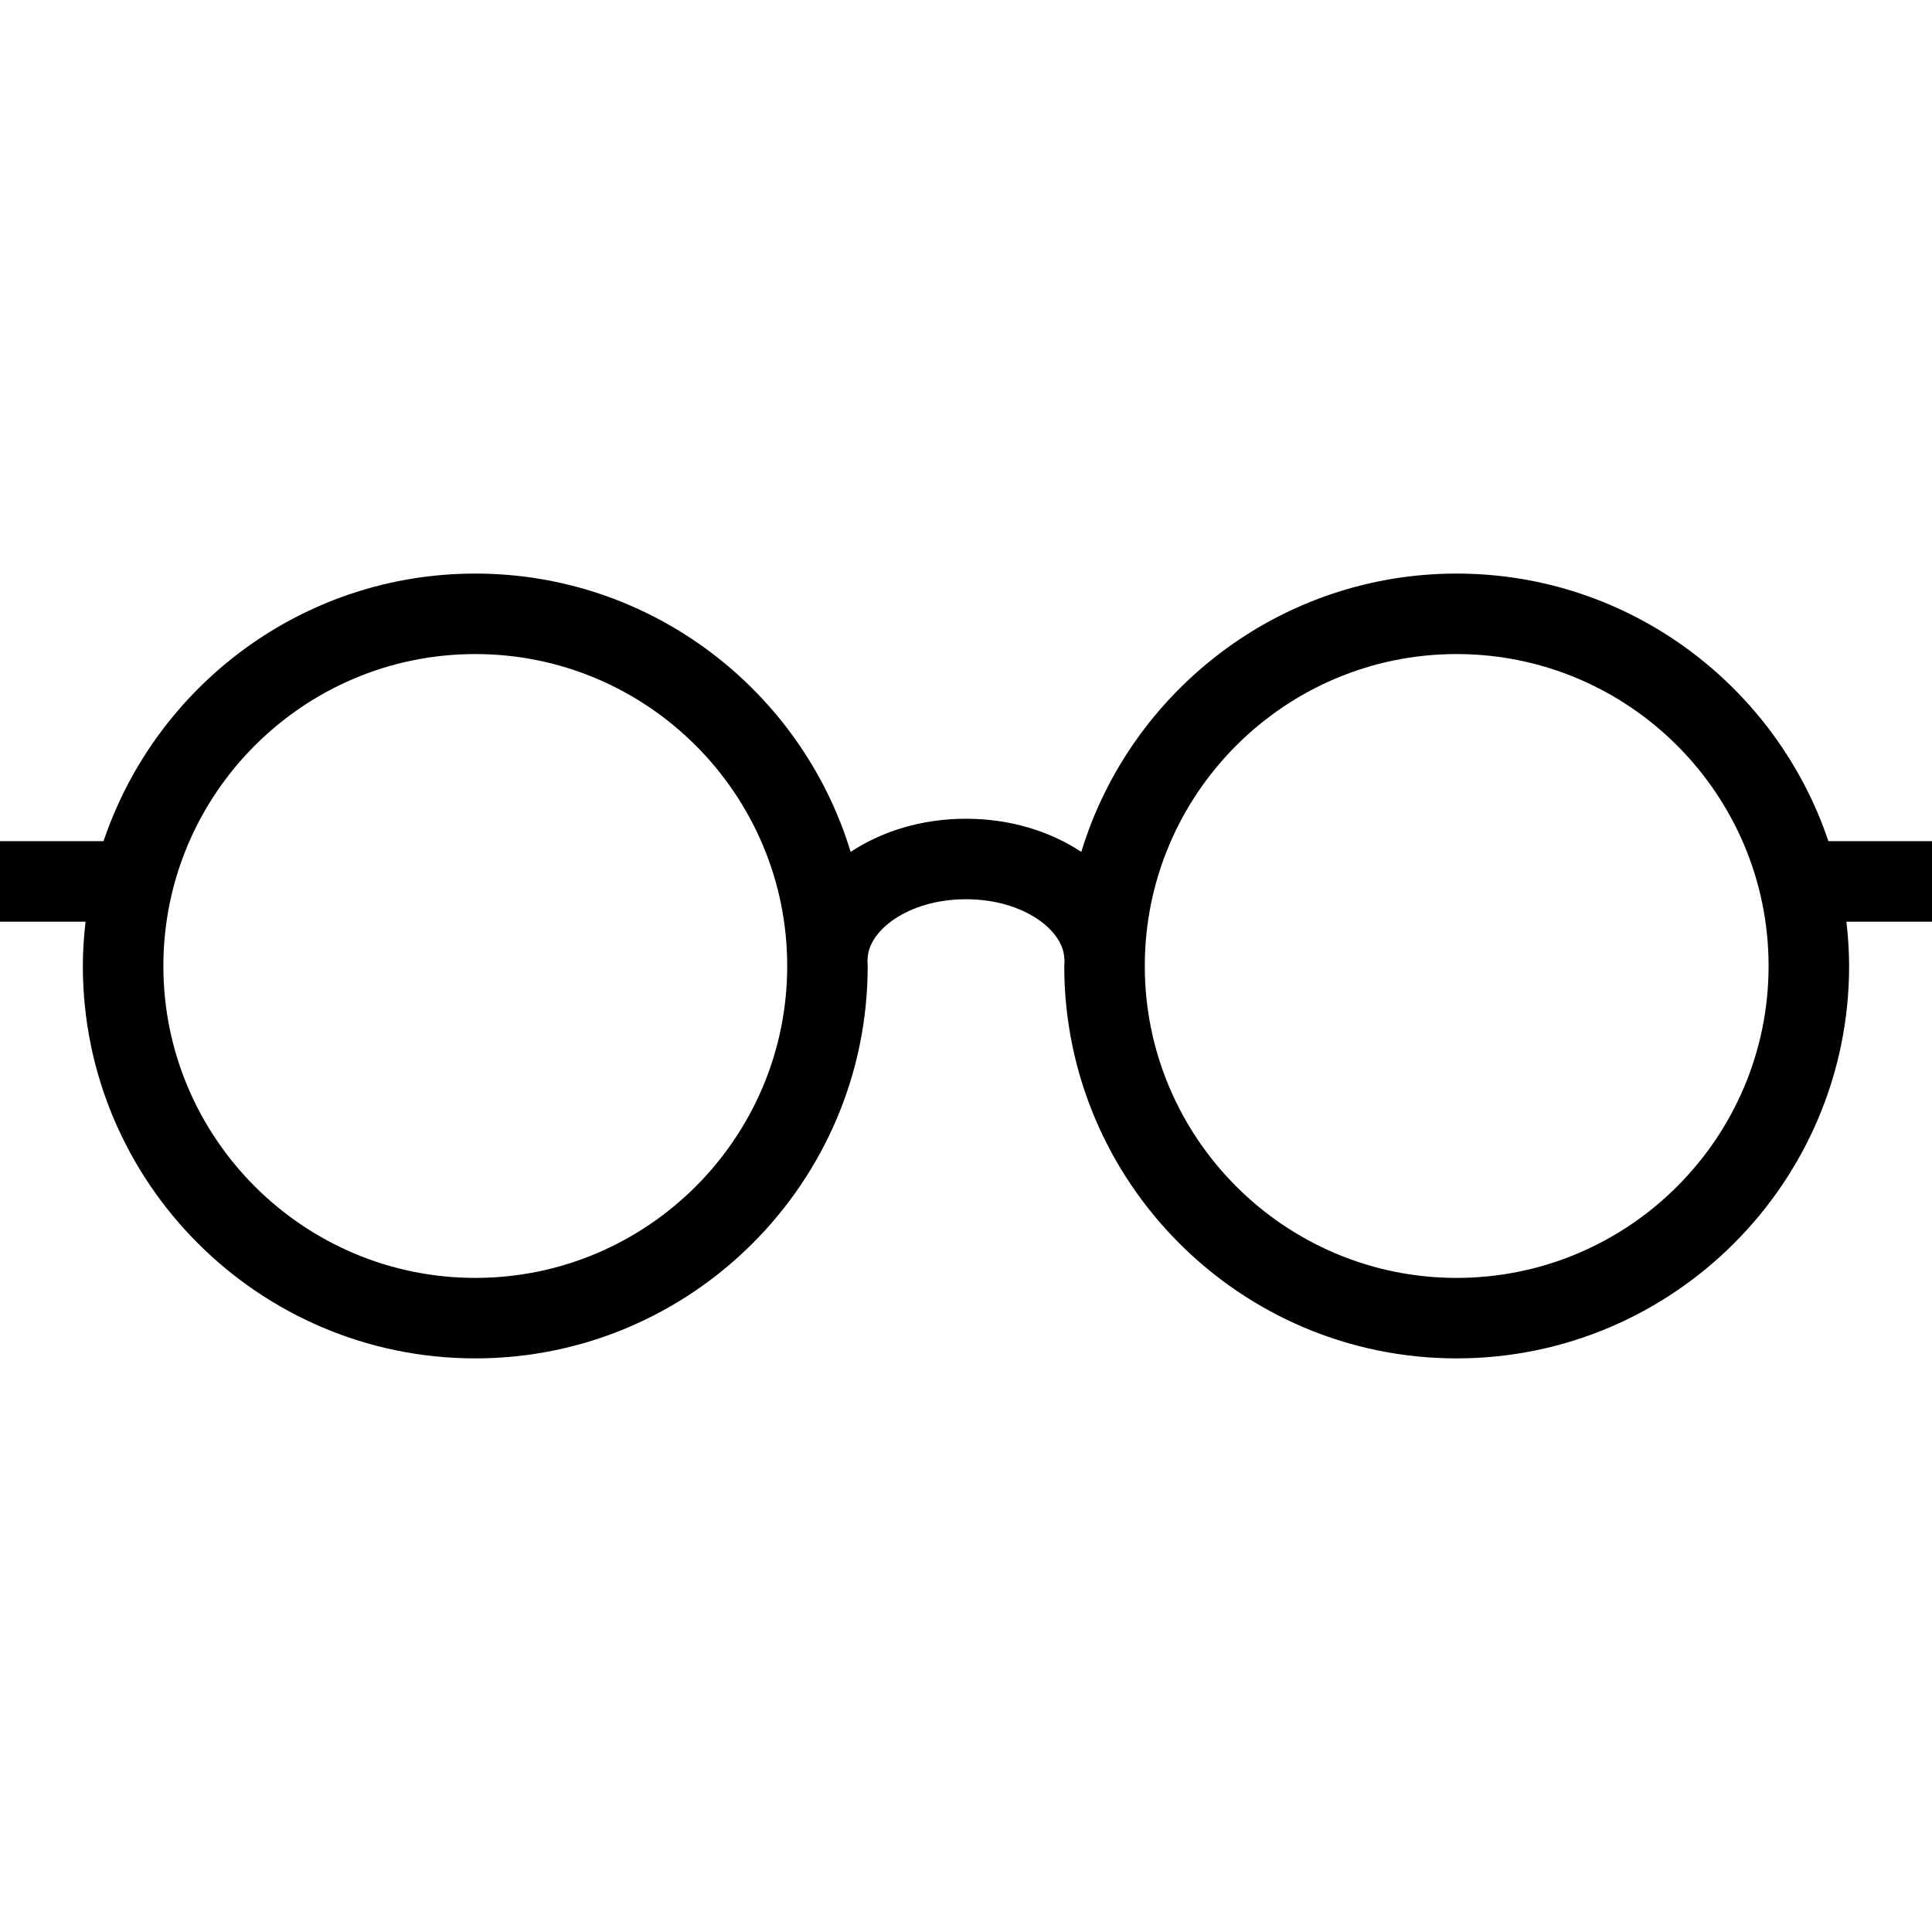 <svg width="50" height="50" viewBox="0 0 50 50" fill="none" xmlns="http://www.w3.org/2000/svg">
<path d="M50 21.769H47.319C45.965 17.75 42.168 14.844 37.698 14.844C33.126 14.844 29.252 17.883 27.984 22.047C27.182 21.517 26.153 21.189 24.999 21.189C23.846 21.189 22.817 21.517 22.015 22.047C20.747 17.883 16.873 14.844 12.3 14.844C7.83 14.844 4.034 17.75 2.68 21.769H0V23.853H2.214C2.171 24.23 2.144 24.612 2.144 25C2.144 30.6 6.7 35.155 12.3 35.155C17.9 35.155 22.456 30.6 22.456 25C22.456 24.942 22.449 24.885 22.448 24.827H22.455C22.455 24.092 23.5 23.272 25 23.272C26.5 23.272 27.544 24.092 27.544 24.827H27.552C27.551 24.885 27.543 24.942 27.543 25C27.543 30.6 32.098 35.155 37.698 35.155C43.298 35.155 47.855 30.6 47.855 25C47.855 24.612 47.828 24.23 47.785 23.853H50V21.769V21.769ZM12.3 33.072C7.849 33.072 4.228 29.451 4.228 25C4.228 20.549 7.849 16.927 12.3 16.927C16.752 16.927 20.373 20.549 20.373 25C20.373 29.451 16.752 33.072 12.3 33.072ZM37.698 33.072C33.248 33.072 29.627 29.451 29.627 25C29.627 20.549 33.248 16.927 37.698 16.927C42.15 16.927 45.771 20.549 45.771 25C45.771 29.451 42.15 33.072 37.698 33.072Z" fill="black"/>
</svg>
